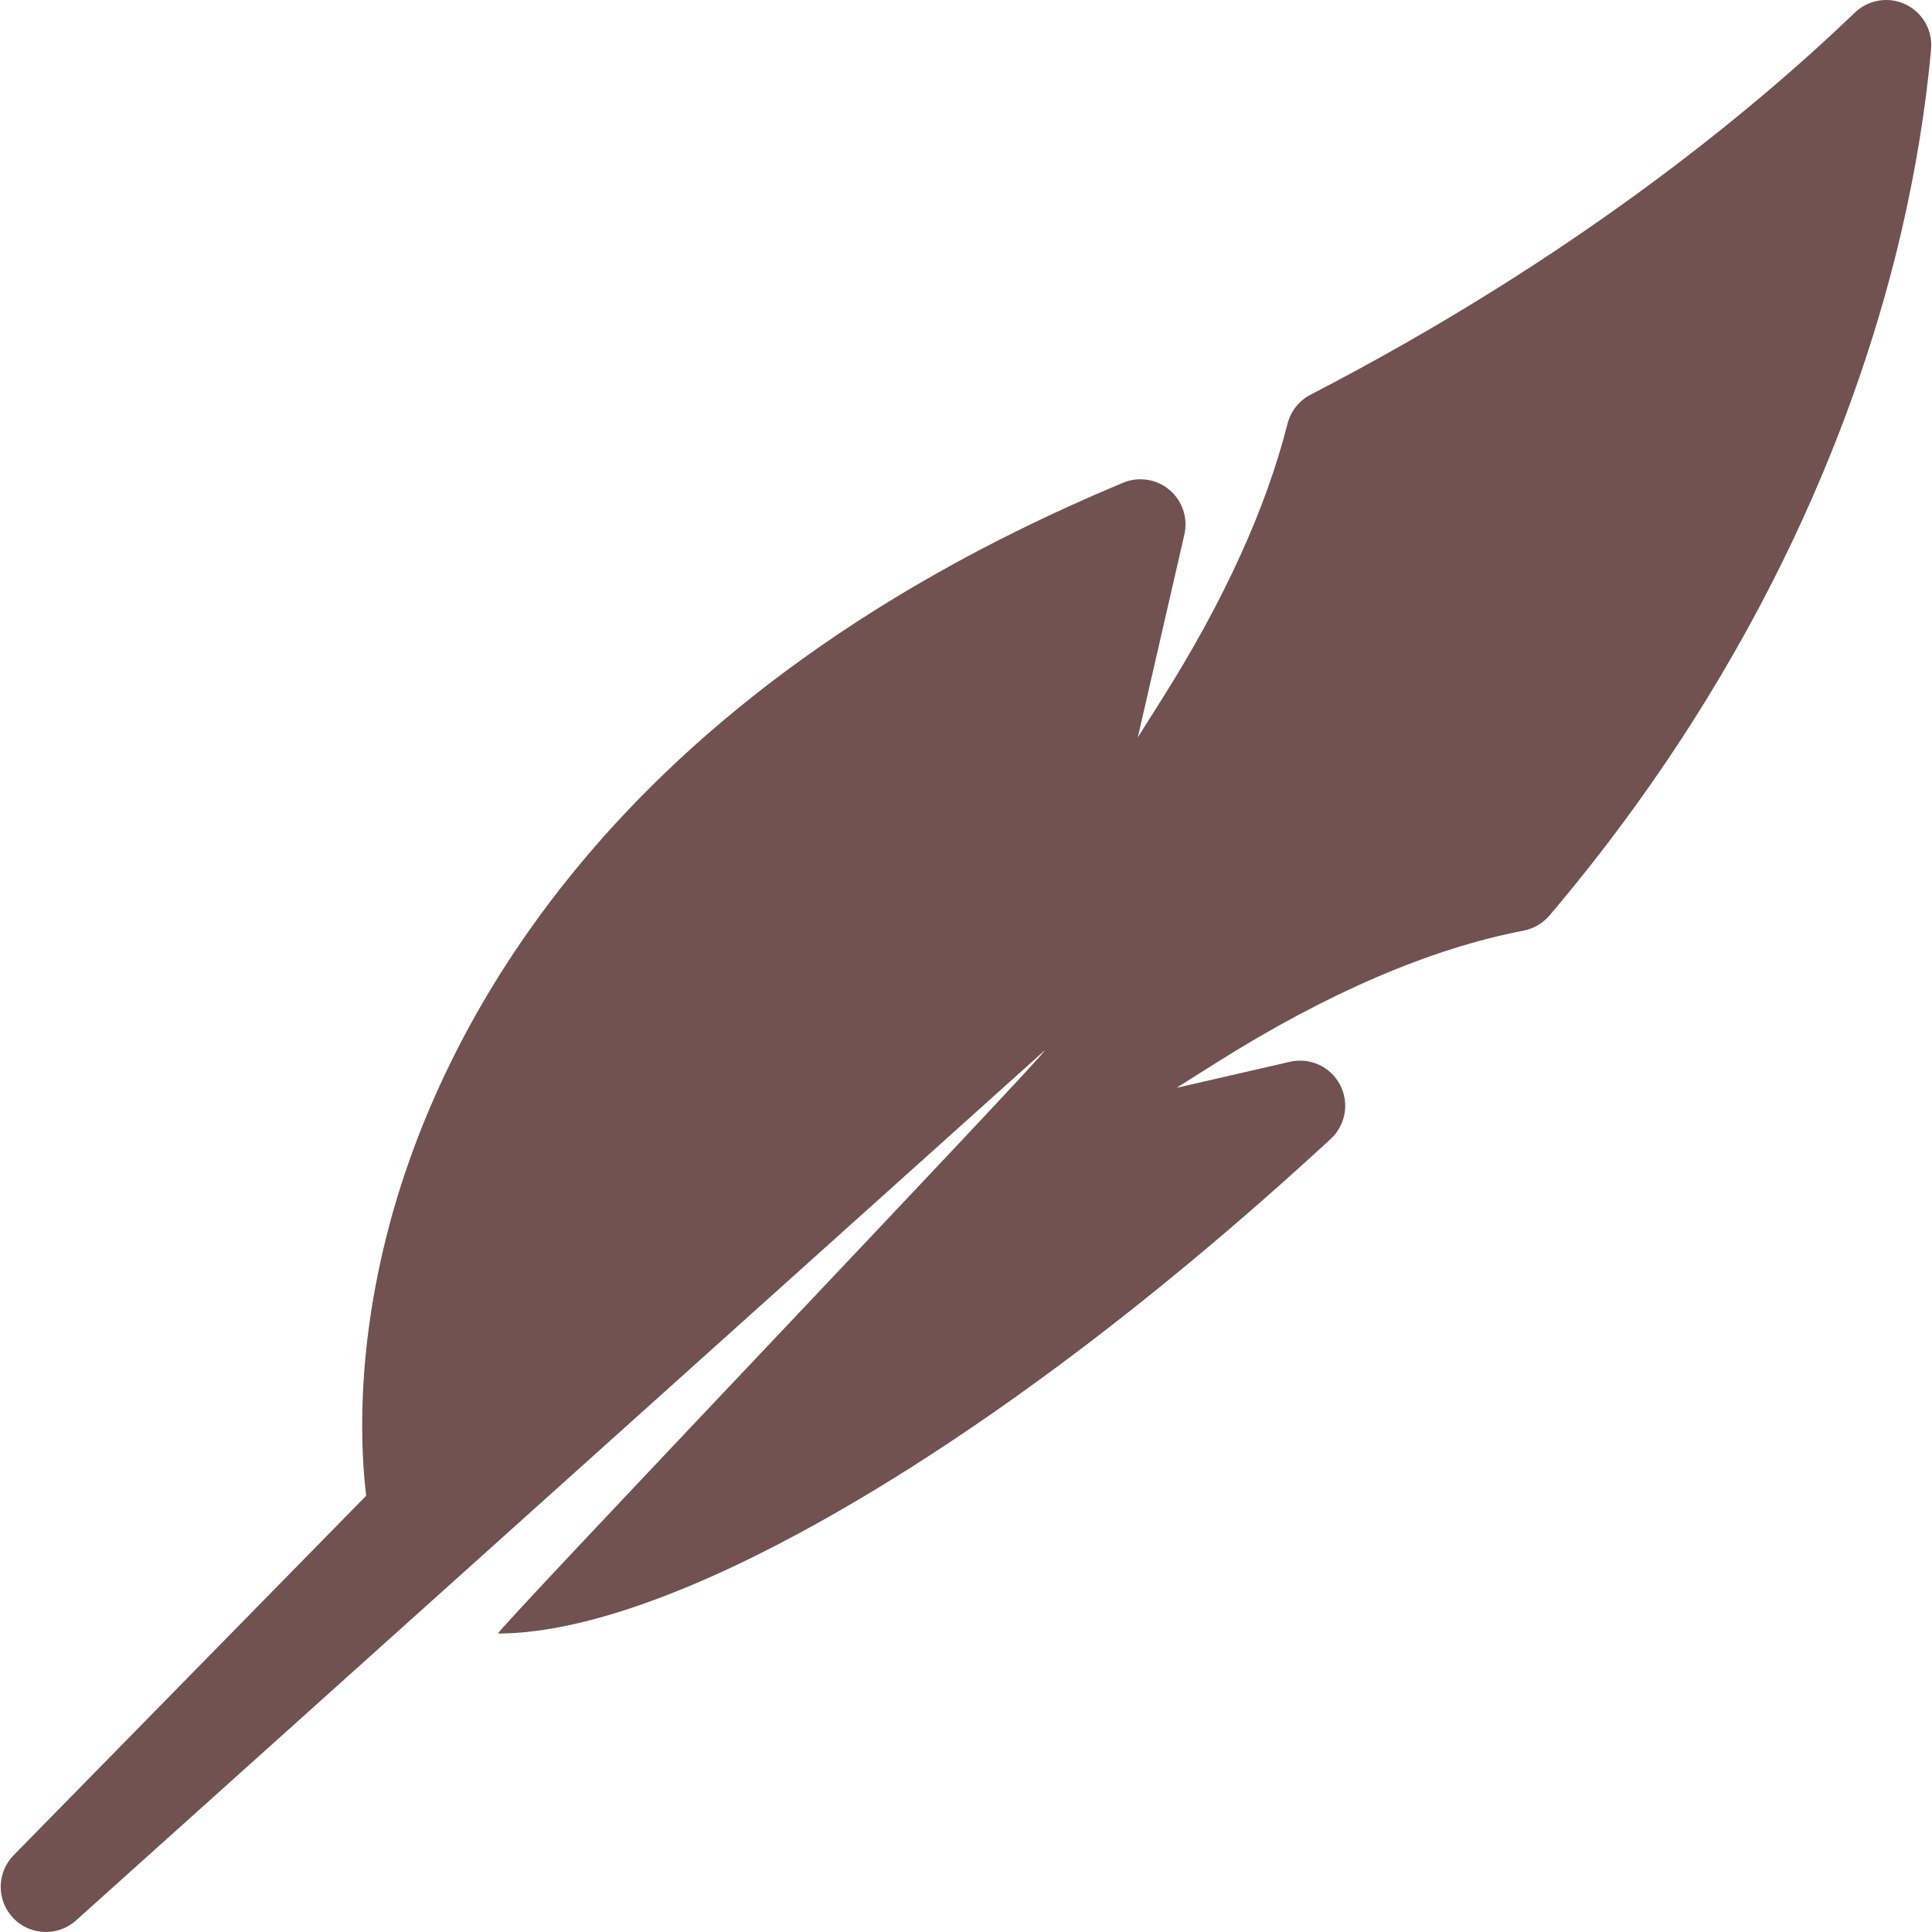 <svg version="1.1" xmlns="http://www.w3.org/2000/svg" xmlns:xlink="http://www.w3.org/1999/xlink" viewBox="0 0 363.818 363.818" xml:space="preserve"><g><g><path fill="#725151" d="M358.872,0.841c-3.196-1.538-7.014-0.931-9.572,1.526c-19.515,18.728-53.141,46.415-102.511,71.961c-2.159,1.118-3.737,3.106-4.333,5.463c-4.028,15.908-11.933,33.271-23.492,51.607l-4.705,7.462l8.772-38.205c0.715-3.115-0.378-6.368-2.828-8.42c-2.451-2.052-5.846-2.556-8.786-1.303l-1.015,0.428C110.79,133.291,81.352,198.24,72.67,233.22c-3.013,12.141-4.516,24.163-4.465,35.738c0.02,4.466,0.272,8.722,0.75,12.705l-66.39,67.703c-3.211,3.273-3.246,8.505-0.078,11.822c1.667,1.745,3.904,2.629,6.149,2.629c2.02,0,4.045-0.717,5.664-2.164l182.428-163.851c0.896,0.059-103.874,109.806-102.925,109.806c14.22,0,33.863-6.555,56.804-18.95c30.935-16.717,65.508-42.37,99.979-74.185c2.832-2.612,3.551-6.805,1.753-10.213c-1.798-3.407-5.662-5.181-9.42-4.315l-21.363,4.904l7.465-4.706c20.835-13.136,40.313-21.511,57.891-24.897c1.901-0.367,3.622-1.372,4.875-2.849c41.348-48.75,58.853-96.919,66.256-128.743c2.69-11.567,4.579-23.134,5.607-34.38C363.972,5.742,362.069,2.379,358.872,0.841z"/></g></g></svg>